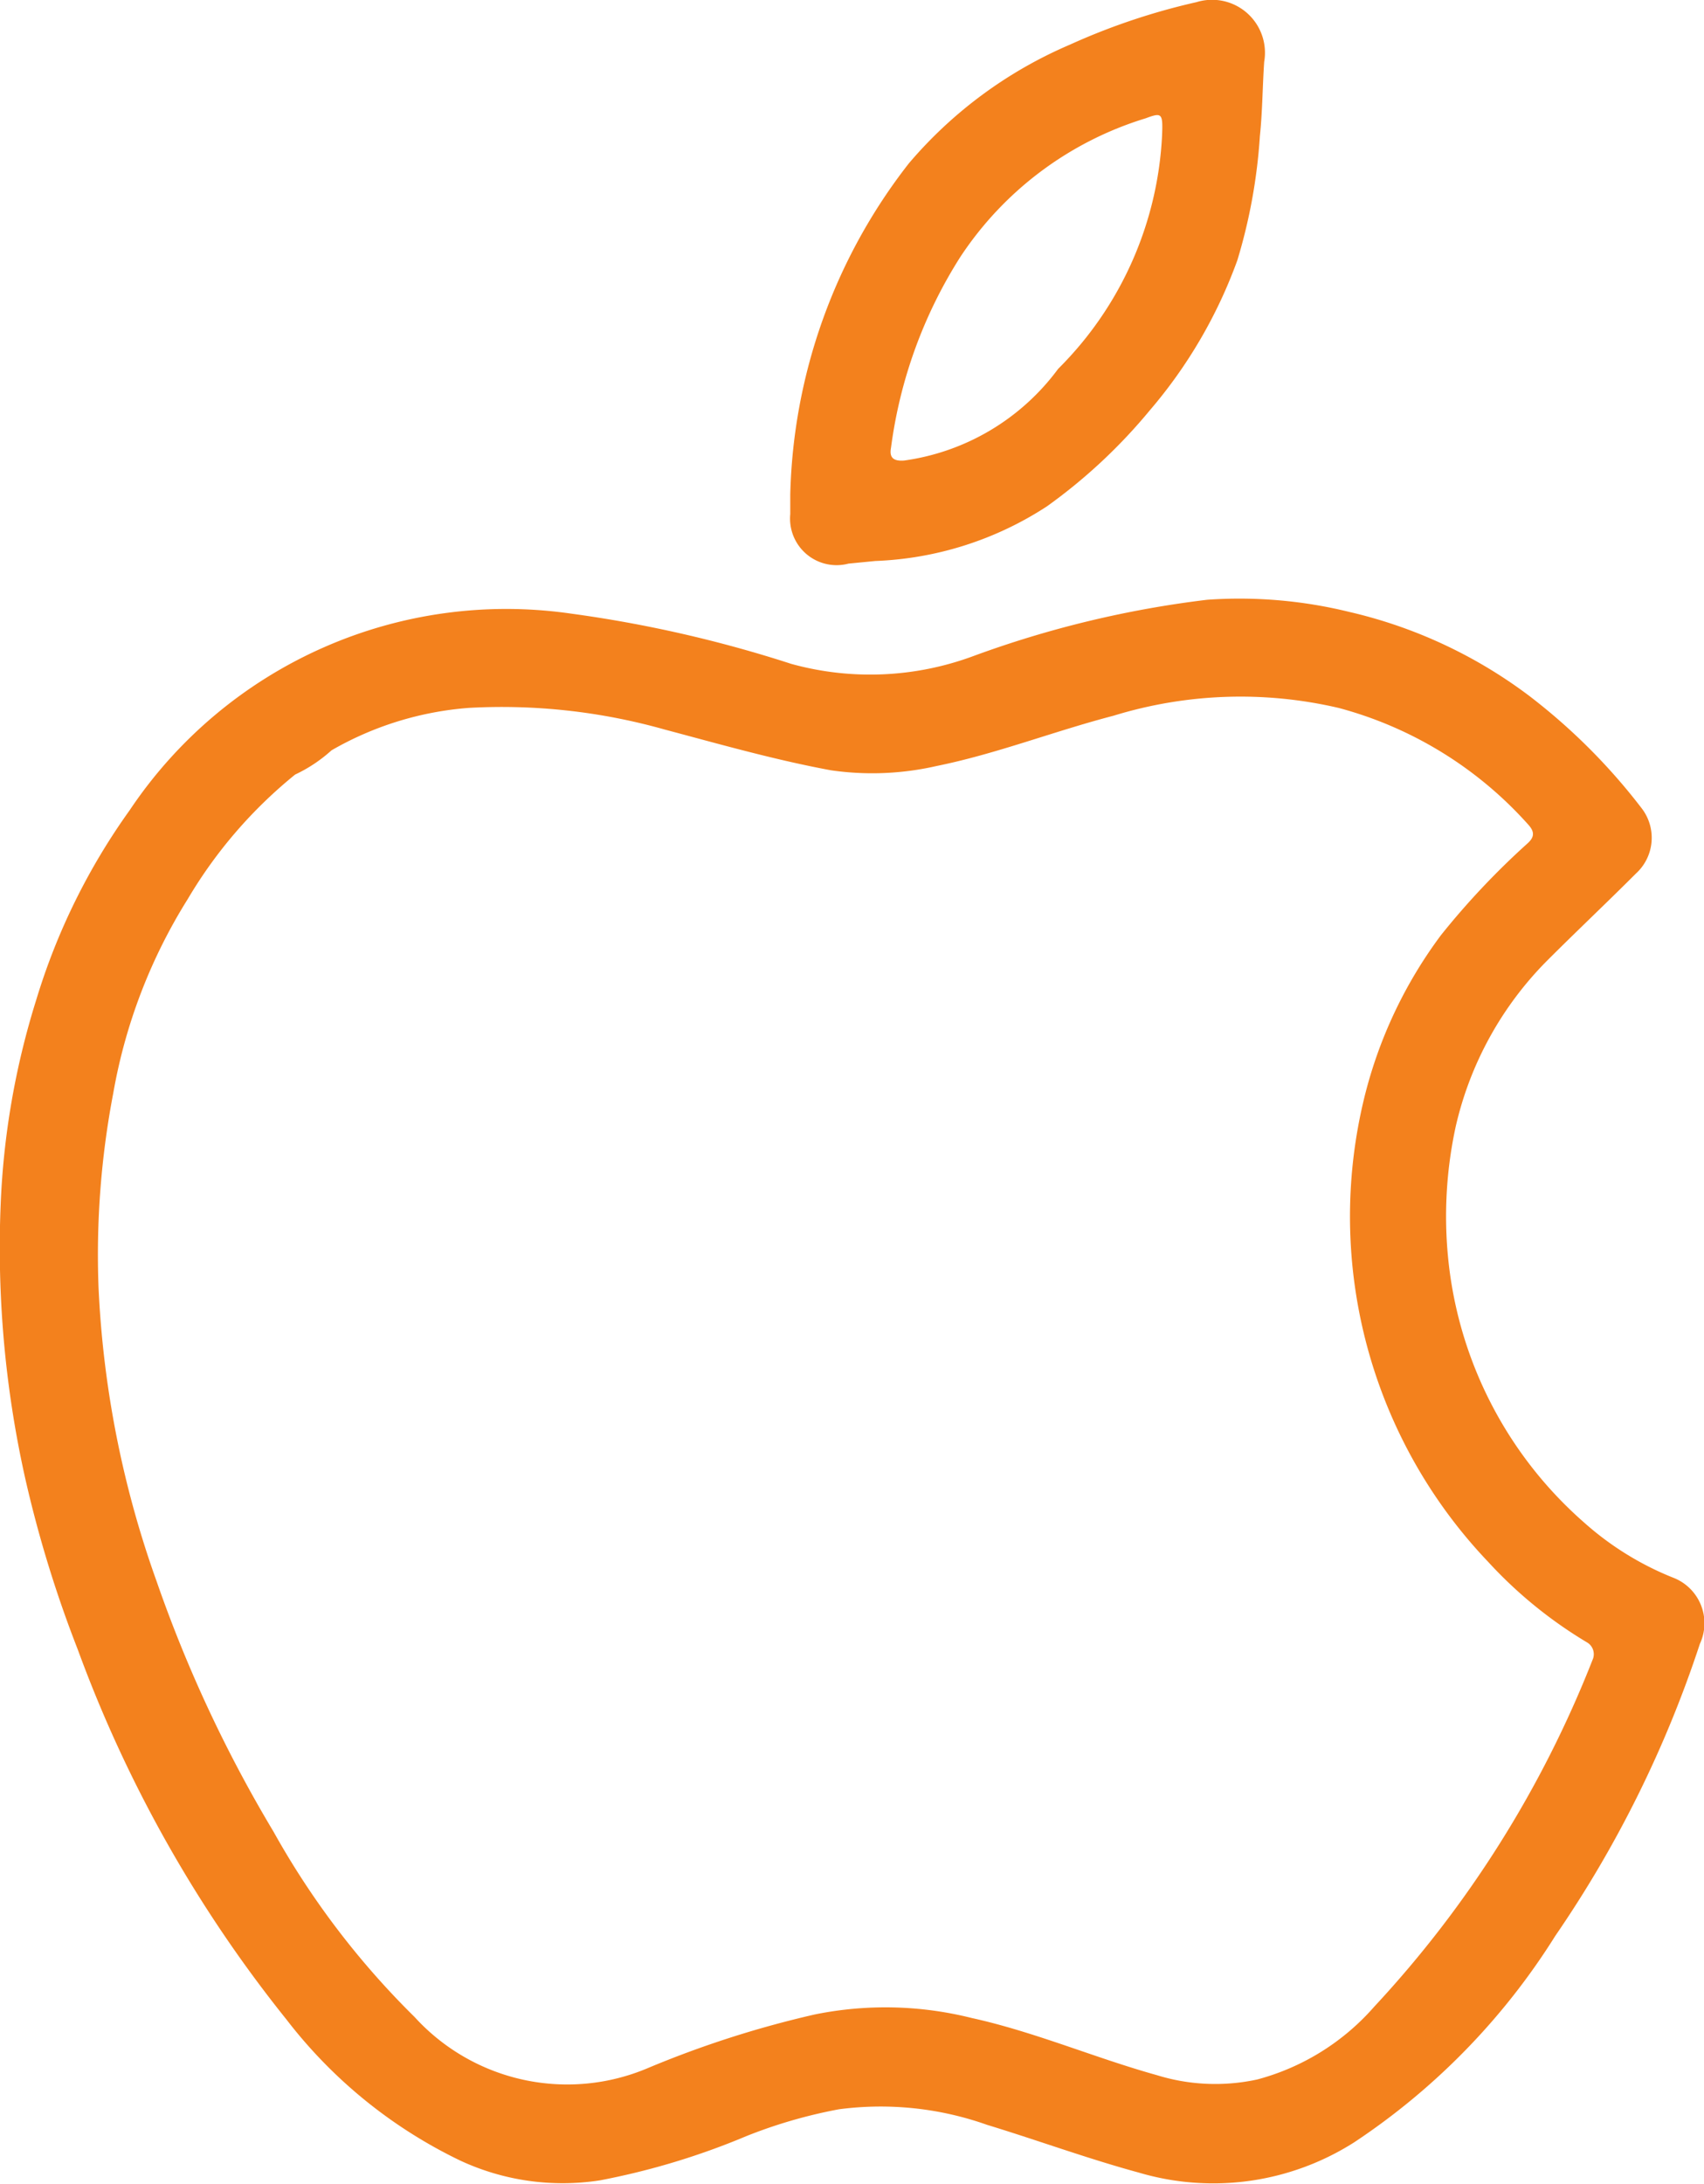 <svg xmlns="http://www.w3.org/2000/svg" width="26.028" height="33.334" viewBox="0 0 26.028 33.334">
  <g id="Raggruppa_243" data-name="Raggruppa 243" transform="translate(-45.527 -18.167)">
    <path id="Tracciato_483" data-name="Tracciato 483" d="M71.082,102.181a4.6,4.6,0,0,1-1.349-.833,6.169,6.169,0,0,1-2.064-3.85,6.46,6.46,0,0,1,.093-2.2,5.248,5.248,0,0,1,1.389-2.527c.45-.45.913-.886,1.363-1.336a.738.738,0,0,0,.093-.992,9.2,9.2,0,0,0-1.72-1.72,7.293,7.293,0,0,0-2.752-1.283,7.025,7.025,0,0,0-2.17-.185,15.808,15.808,0,0,0-3.572.86,4.532,4.532,0,0,1-2.778.119,19.333,19.333,0,0,0-3.36-.767,6.922,6.922,0,0,0-6.747,3,9.865,9.865,0,0,0-1.429,2.9,12.019,12.019,0,0,0-.542,3.122,16.127,16.127,0,0,0,.37,4.154,18.325,18.325,0,0,0,.807,2.633,20.011,20.011,0,0,0,3.188,5.649,7.375,7.375,0,0,0,2.659,2.156,3.713,3.713,0,0,0,2.13.3,11.153,11.153,0,0,0,2.236-.675,7.535,7.535,0,0,1,1.416-.41,4.867,4.867,0,0,1,2.262.238c.781.238,1.535.516,2.315.728a4.009,4.009,0,0,0,3.294-.463,10.4,10.4,0,0,0,3.069-3.149,17.524,17.524,0,0,0,2.209-4.458A.745.745,0,0,0,71.082,102.181Zm-1.23,1.257a16.75,16.75,0,0,1-3.334,5.292,3.608,3.608,0,0,1-1.786,1.111,3.018,3.018,0,0,1-1.535-.066c-.952-.265-1.865-.661-2.831-.873a5.417,5.417,0,0,0-2.394-.053,15.521,15.521,0,0,0-2.553.82,3.155,3.155,0,0,1-3.559-.781,12.526,12.526,0,0,1-2.156-2.831,20.514,20.514,0,0,1-1.786-3.823,15.34,15.34,0,0,1-.886-4.485,13.112,13.112,0,0,1,.225-2.963,8.262,8.262,0,0,1,1.138-2.963,7.08,7.08,0,0,1,1.64-1.9,2.263,2.263,0,0,0,.556-.37,4.945,4.945,0,0,1,2.1-.648,9.156,9.156,0,0,1,2.99.331c.847.225,1.68.463,2.54.622a4.412,4.412,0,0,0,1.614-.066c.913-.185,1.786-.529,2.7-.767a6.6,6.6,0,0,1,3.44-.119,5.933,5.933,0,0,1,2.9,1.786c.106.119.079.2-.026.291a11.862,11.862,0,0,0-1.31,1.389,6.9,6.9,0,0,0-1.177,2.5,7.638,7.638,0,0,0,1.892,7.064,6.751,6.751,0,0,0,1.508,1.23A.209.209,0,0,1,69.852,103.438Z" transform="translate(0 -59.933)" fill="#f3811d"/>
    <path id="Tracciato_484" data-name="Tracciato 484" d="M137.686,26.77l.41-.04a5.151,5.151,0,0,0,2.619-.833,8.3,8.3,0,0,0,1.574-1.468,7.377,7.377,0,0,0,1.336-2.289,8.36,8.36,0,0,0,.344-1.892c.04-.384.04-.754.066-1.138A.808.808,0,0,0,143,18.2a10.049,10.049,0,0,0-1.931.648,6.662,6.662,0,0,0-2.461,1.812,8.534,8.534,0,0,0-1.812,5.054v.3A.711.711,0,0,0,137.686,26.77ZM138.335,25a7.156,7.156,0,0,1,1.058-2.91,5.216,5.216,0,0,1,2.831-2.117c.251-.093.265-.079.251.265a5.394,5.394,0,0,1-1.587,3.559,3.526,3.526,0,0,1-2.355,1.4C138.361,25.209,138.308,25.143,138.335,25Z" transform="translate(-79.198 0)" fill="#f3811d"/>
  </g>
</svg>
